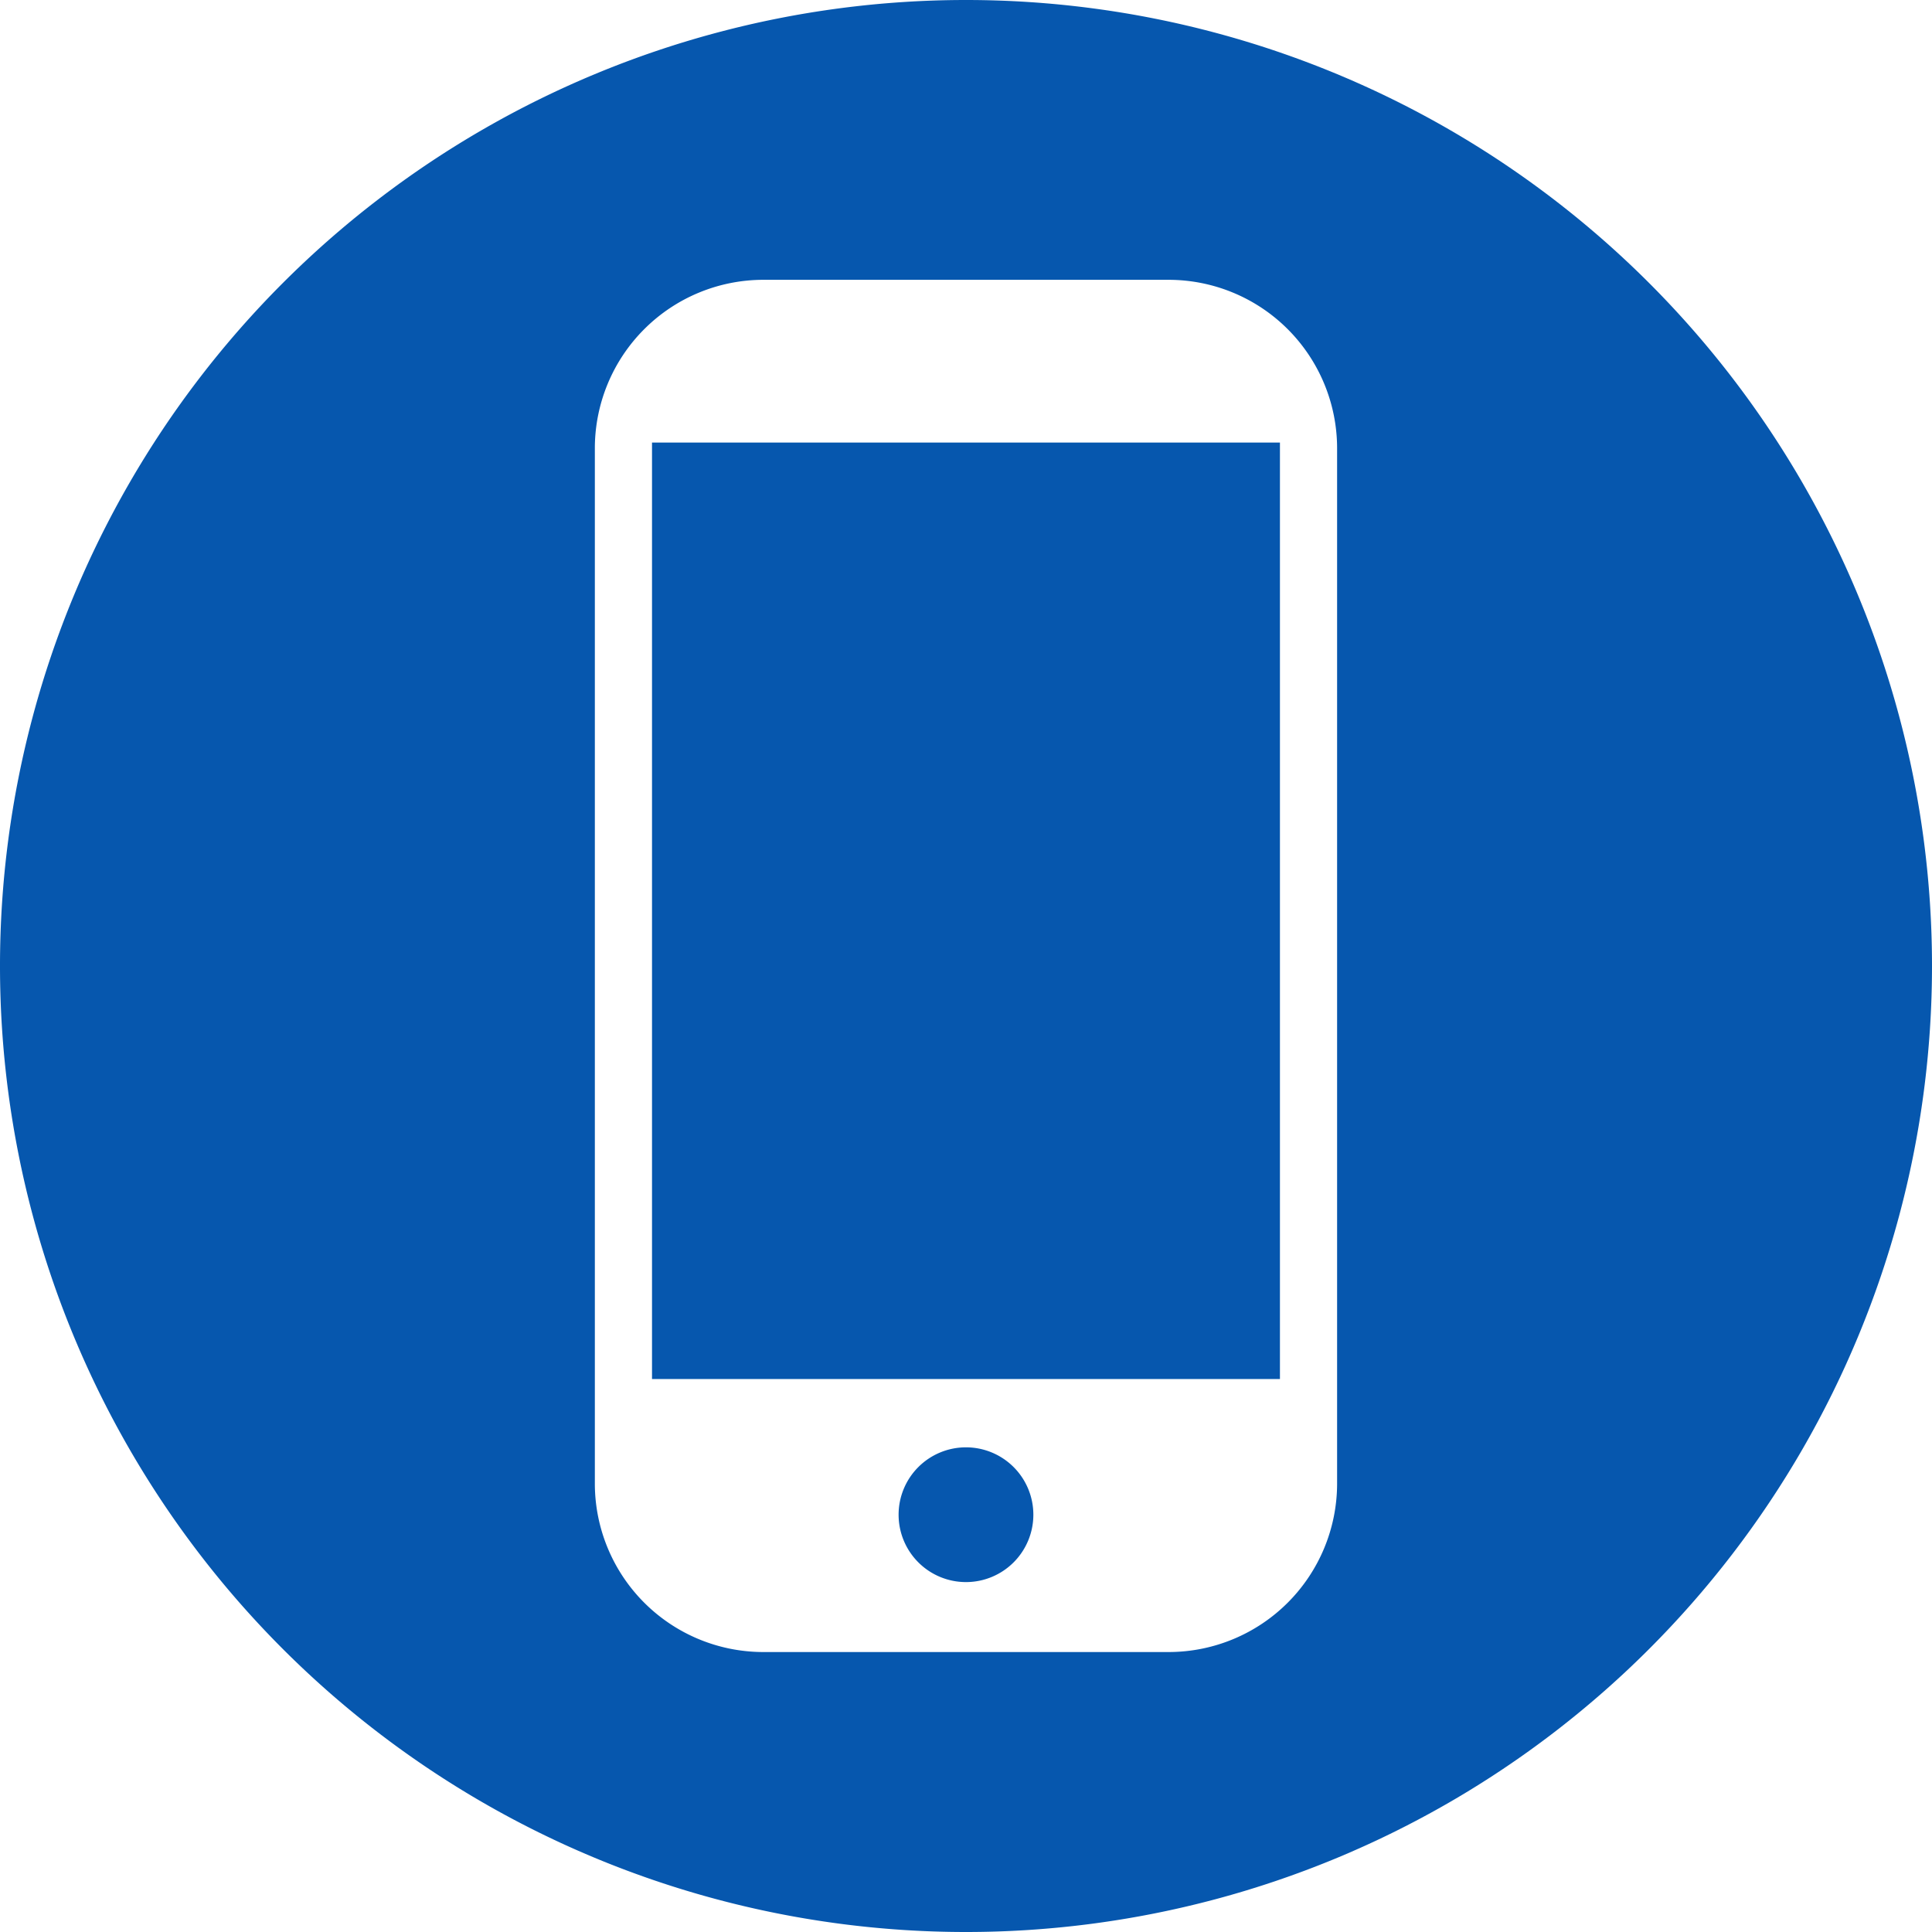 <?xml version="1.0" encoding="UTF-8"?> <svg xmlns="http://www.w3.org/2000/svg" width="39.715" height="39.715" viewBox="0 0 39.715 39.715"><defs><style>.a{fill:#0657ae;fill-rule:evenodd;}</style></defs><path class="a" d="M-3096.489-386.881a19.858,19.858,0,0,1,19.858,19.858,19.858,19.858,0,0,1-19.858,19.857,19.857,19.857,0,0,1-19.857-19.857,19.857,19.857,0,0,1,19.857-19.858Zm-4.174,5.752h8.348a3.465,3.465,0,0,1,3.455,3.454v21.3a3.465,3.465,0,0,1-3.455,3.454h-8.348a3.465,3.465,0,0,1-3.455-3.454v-21.3a3.465,3.465,0,0,1,3.455-3.454Zm4.174,24a1.385,1.385,0,0,1,1.385,1.385,1.385,1.385,0,0,1-1.385,1.385,1.385,1.385,0,0,1-1.385-1.385,1.385,1.385,0,0,1,1.385-1.385Zm6.454-20.655v19.251h-12.908v-19.251Z" transform="translate(3116.346 386.881)"></path></svg> 